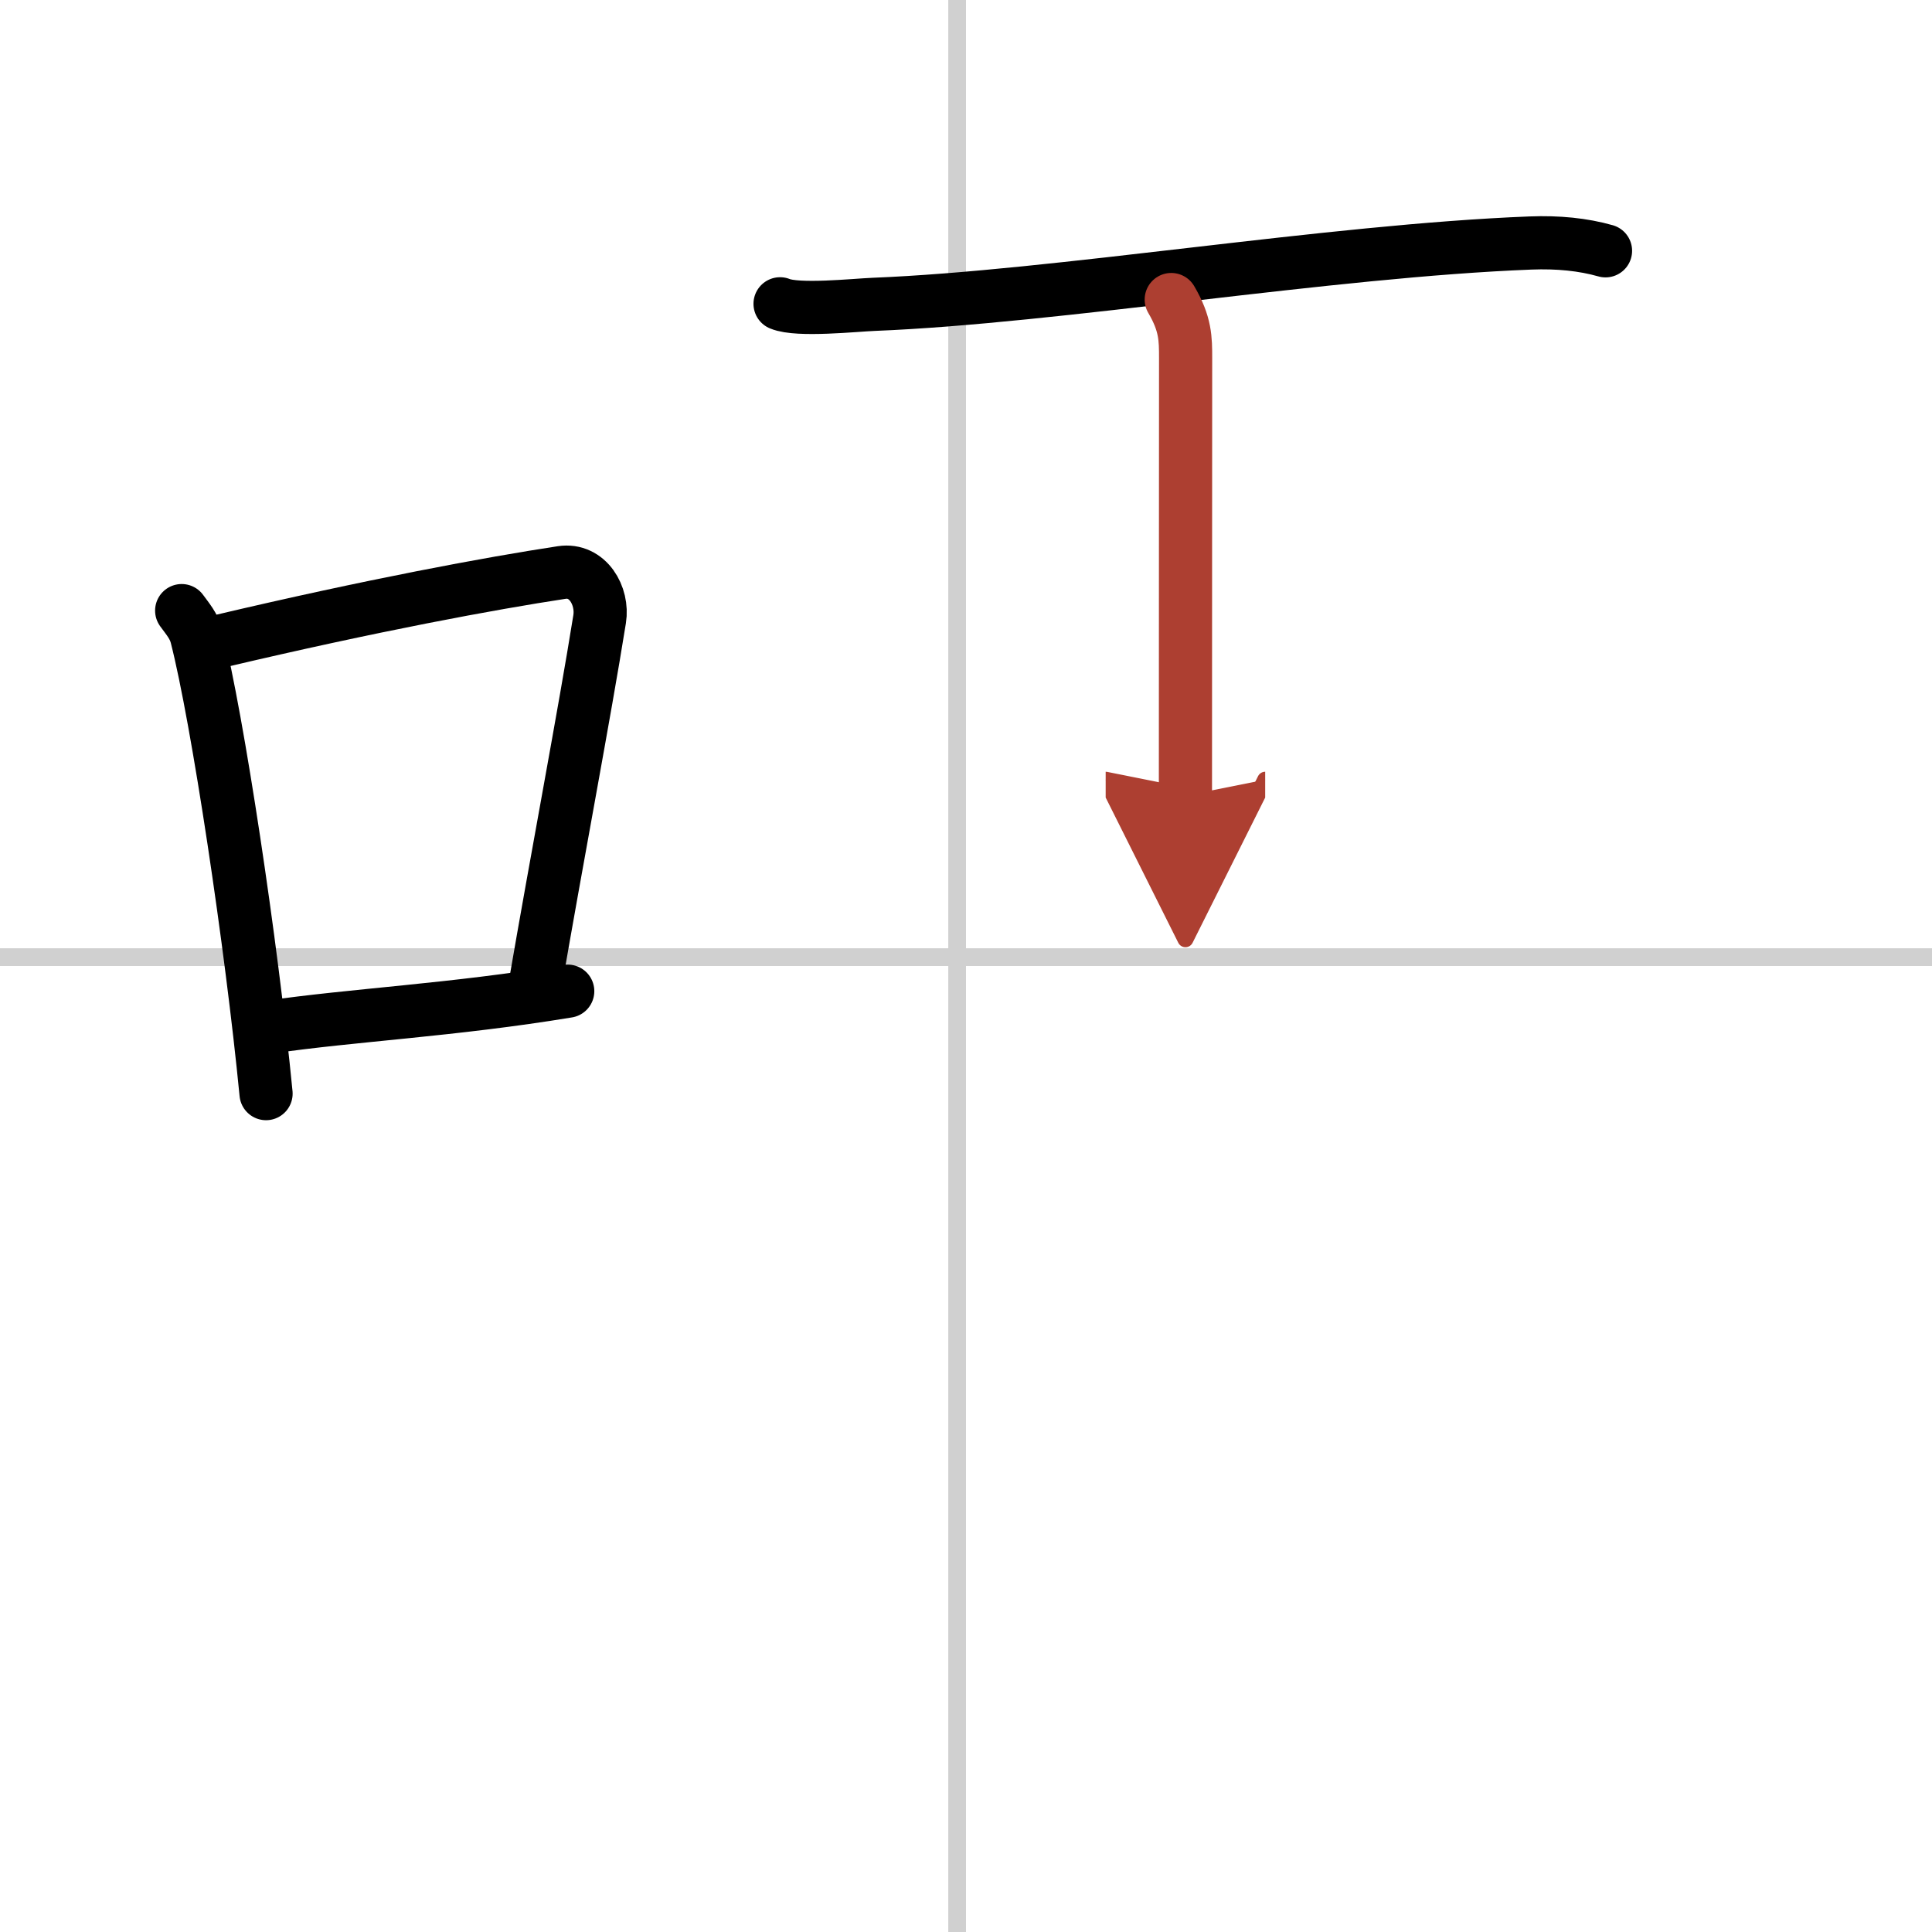 <svg width="400" height="400" viewBox="0 0 109 109" xmlns="http://www.w3.org/2000/svg"><defs><marker id="a" markerWidth="4" orient="auto" refX="1" refY="5" viewBox="0 0 10 10"><polyline points="0 0 10 5 0 10 1 5" fill="#ad3f31" stroke="#ad3f31"/></marker></defs><g fill="none" stroke="#000" stroke-linecap="round" stroke-linejoin="round" stroke-width="3"><rect width="100%" height="100%" fill="#fff" stroke="#fff"/><line x1="54" x2="54" y2="109" stroke="#d0d0d0" stroke-width="1"/><line x2="109" y1="54" y2="54" stroke="#d0d0d0" stroke-width="1"/><path d="m10.25 34.45c0.34 0.47 0.69 0.86 0.84 1.45 1.19 4.65 3.11 17.46 3.92 25.8"/><path d="m12.38 36.18c8.64-2.04 15.3-3.27 19.31-3.88 1.47-0.22 2.35 1.32 2.14 2.63-0.87 5.43-2.38 13.32-3.67 20.82"/><path d="m15.17 57.95c4.71-0.69 10.39-0.96 16.86-2.03"/><path d="m44.01 17.14c1 0.42 4.26 0.07 5.29 0.03 10.3-0.41 25.69-3.02 37.05-3.46 1.55-0.06 2.96 0.08 4.23 0.44"/><path d="m66.08 16.9c0.81 1.38 0.81 2.21 0.81 3.32 0 7.74-0.01 12.26-0.01 24.67" marker-end="url(#a)" stroke="#ad3f31"/></g></svg>
